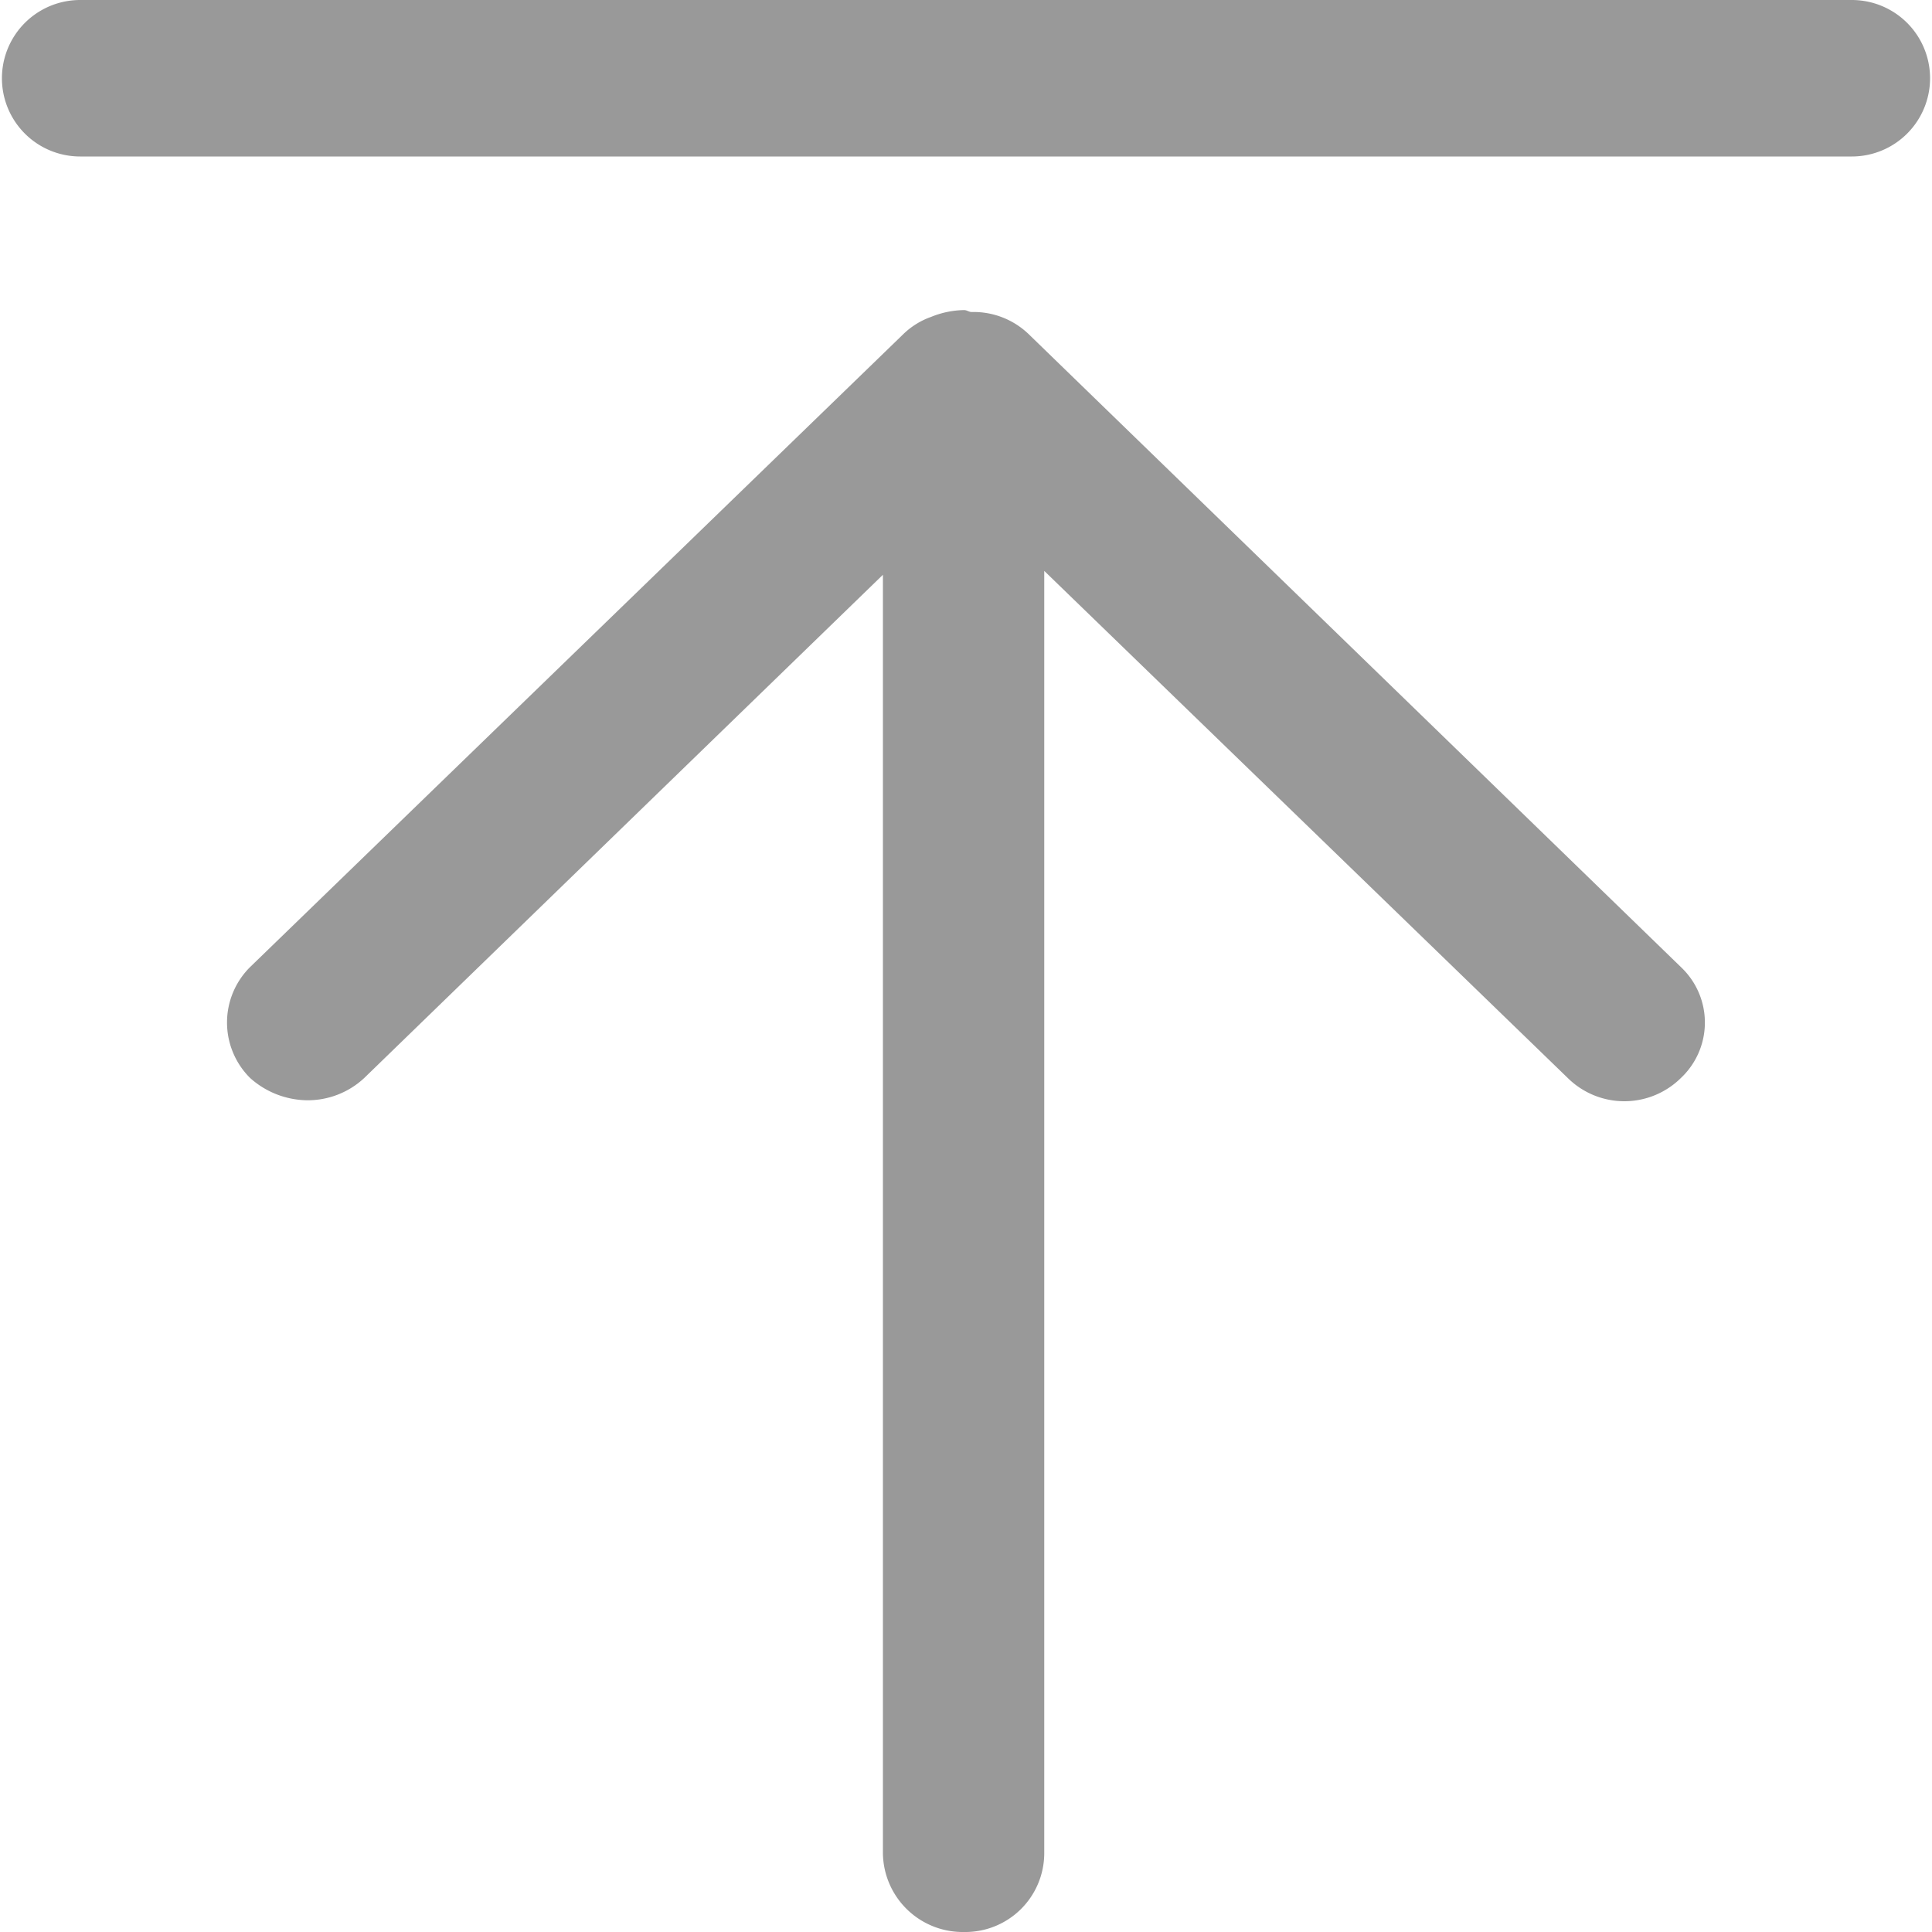 <svg xmlns="http://www.w3.org/2000/svg" width="20" height="20" viewBox="0 0 20 20">
  <defs>
    <style>
      .cls-1 {
        fill: #999;
        fill-rule: evenodd;
      }
    </style>
  </defs>
  <path id="形状_7" data-name="形状 7" class="cls-1" d="M1869.17,1418.62h-18.34a0.81,0.81,0,1,1,0-1.62h18.34A0.81,0.81,0,1,1,1869.17,1418.62Zm-9.82,1.84a0.789,0.789,0,0,1,.29-0.18,0.937,0.937,0,0,1,.34-0.07c0.03,0,.05.02,0.08,0.02a0.822,0.822,0,0,1,.6.24l6.75,6.55a0.788,0.788,0,0,1-.01,1.14,0.833,0.833,0,0,1-1.17,0l-5.42-5.25v13.28a0.817,0.817,0,0,1-.83.81,0.826,0.826,0,0,1-.84-0.81v-13.24l-5.37,5.21a0.858,0.858,0,0,1-.59.23,0.9,0.9,0,0,1-.59-0.23,0.809,0.809,0,0,1,0-1.15Z" transform="translate(-1850 -1417)"/>
</svg>
